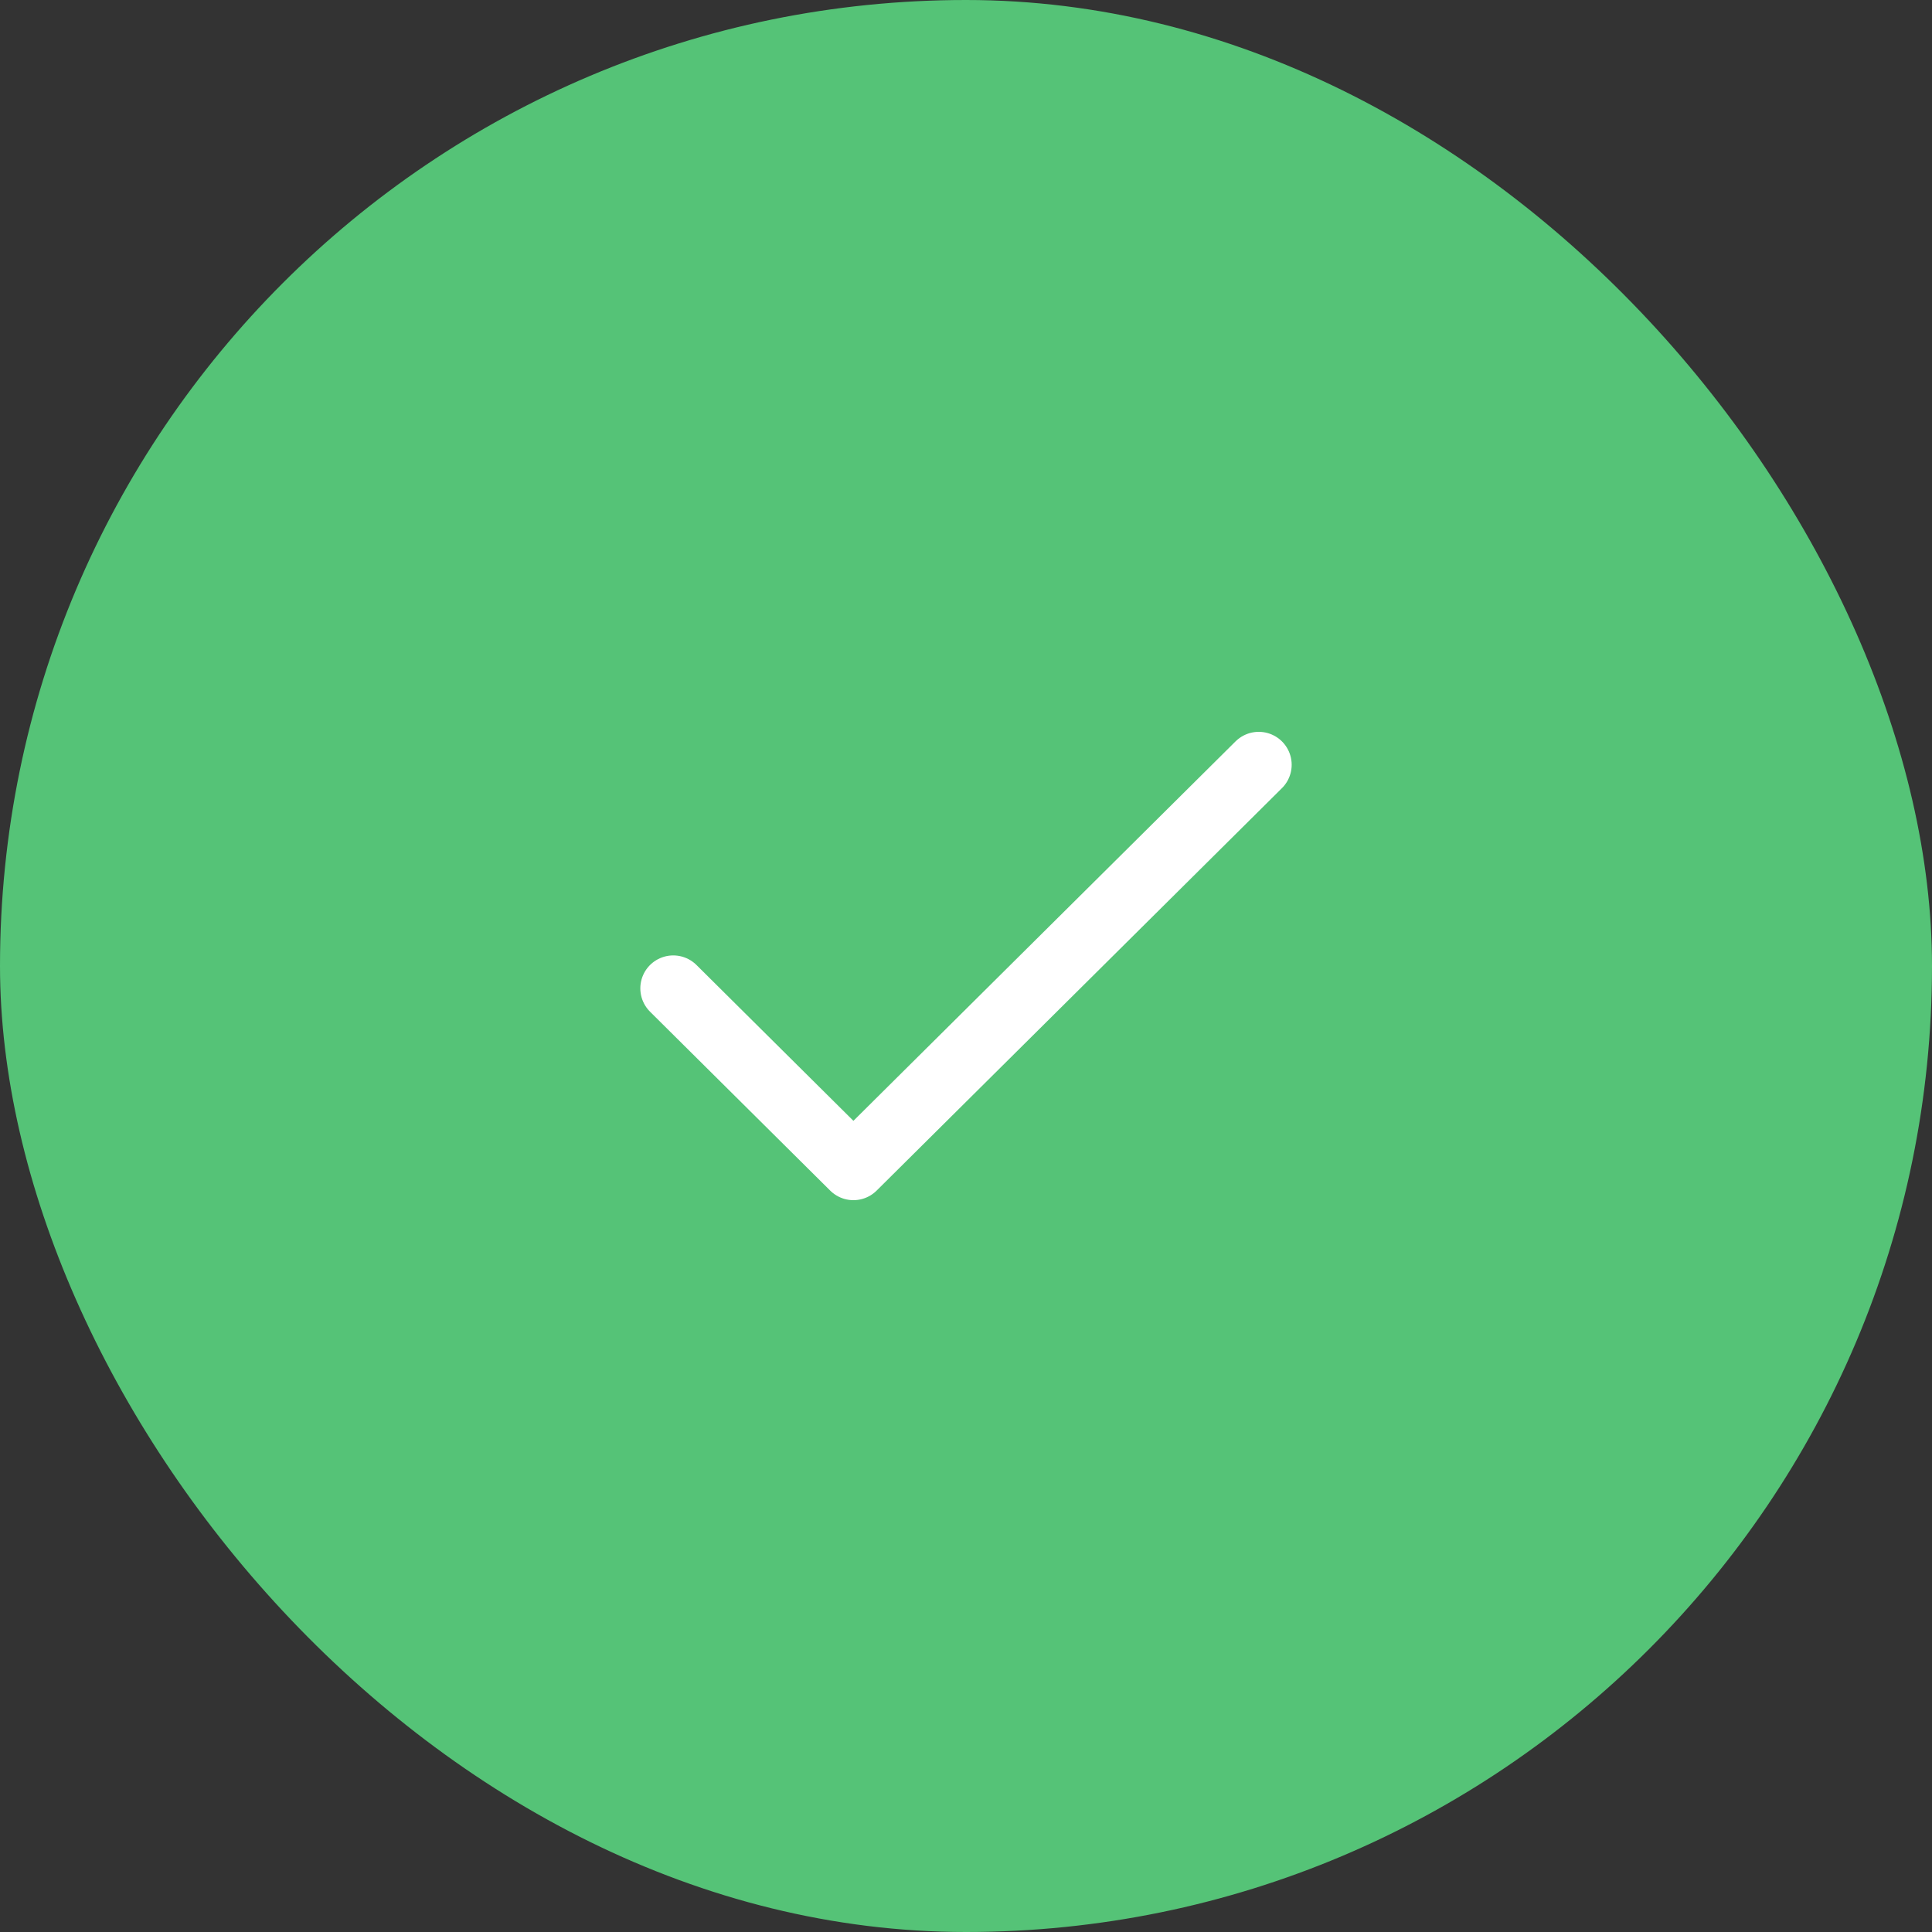 <?xml version="1.0" encoding="UTF-8"?> <svg xmlns="http://www.w3.org/2000/svg" width="44" height="44" viewBox="0 0 44 44" fill="none"><rect x="0" y="0" width="44" height="44" fill="#333333" stroke="none"/><rect width="44" height="44" rx="22" fill="#55C377"></rect><path d="M15.333 22.509L19.436 26.583L28.667 17.417" stroke="white" stroke-width="1.5" stroke-linecap="round" stroke-linejoin="round"></path></svg> 